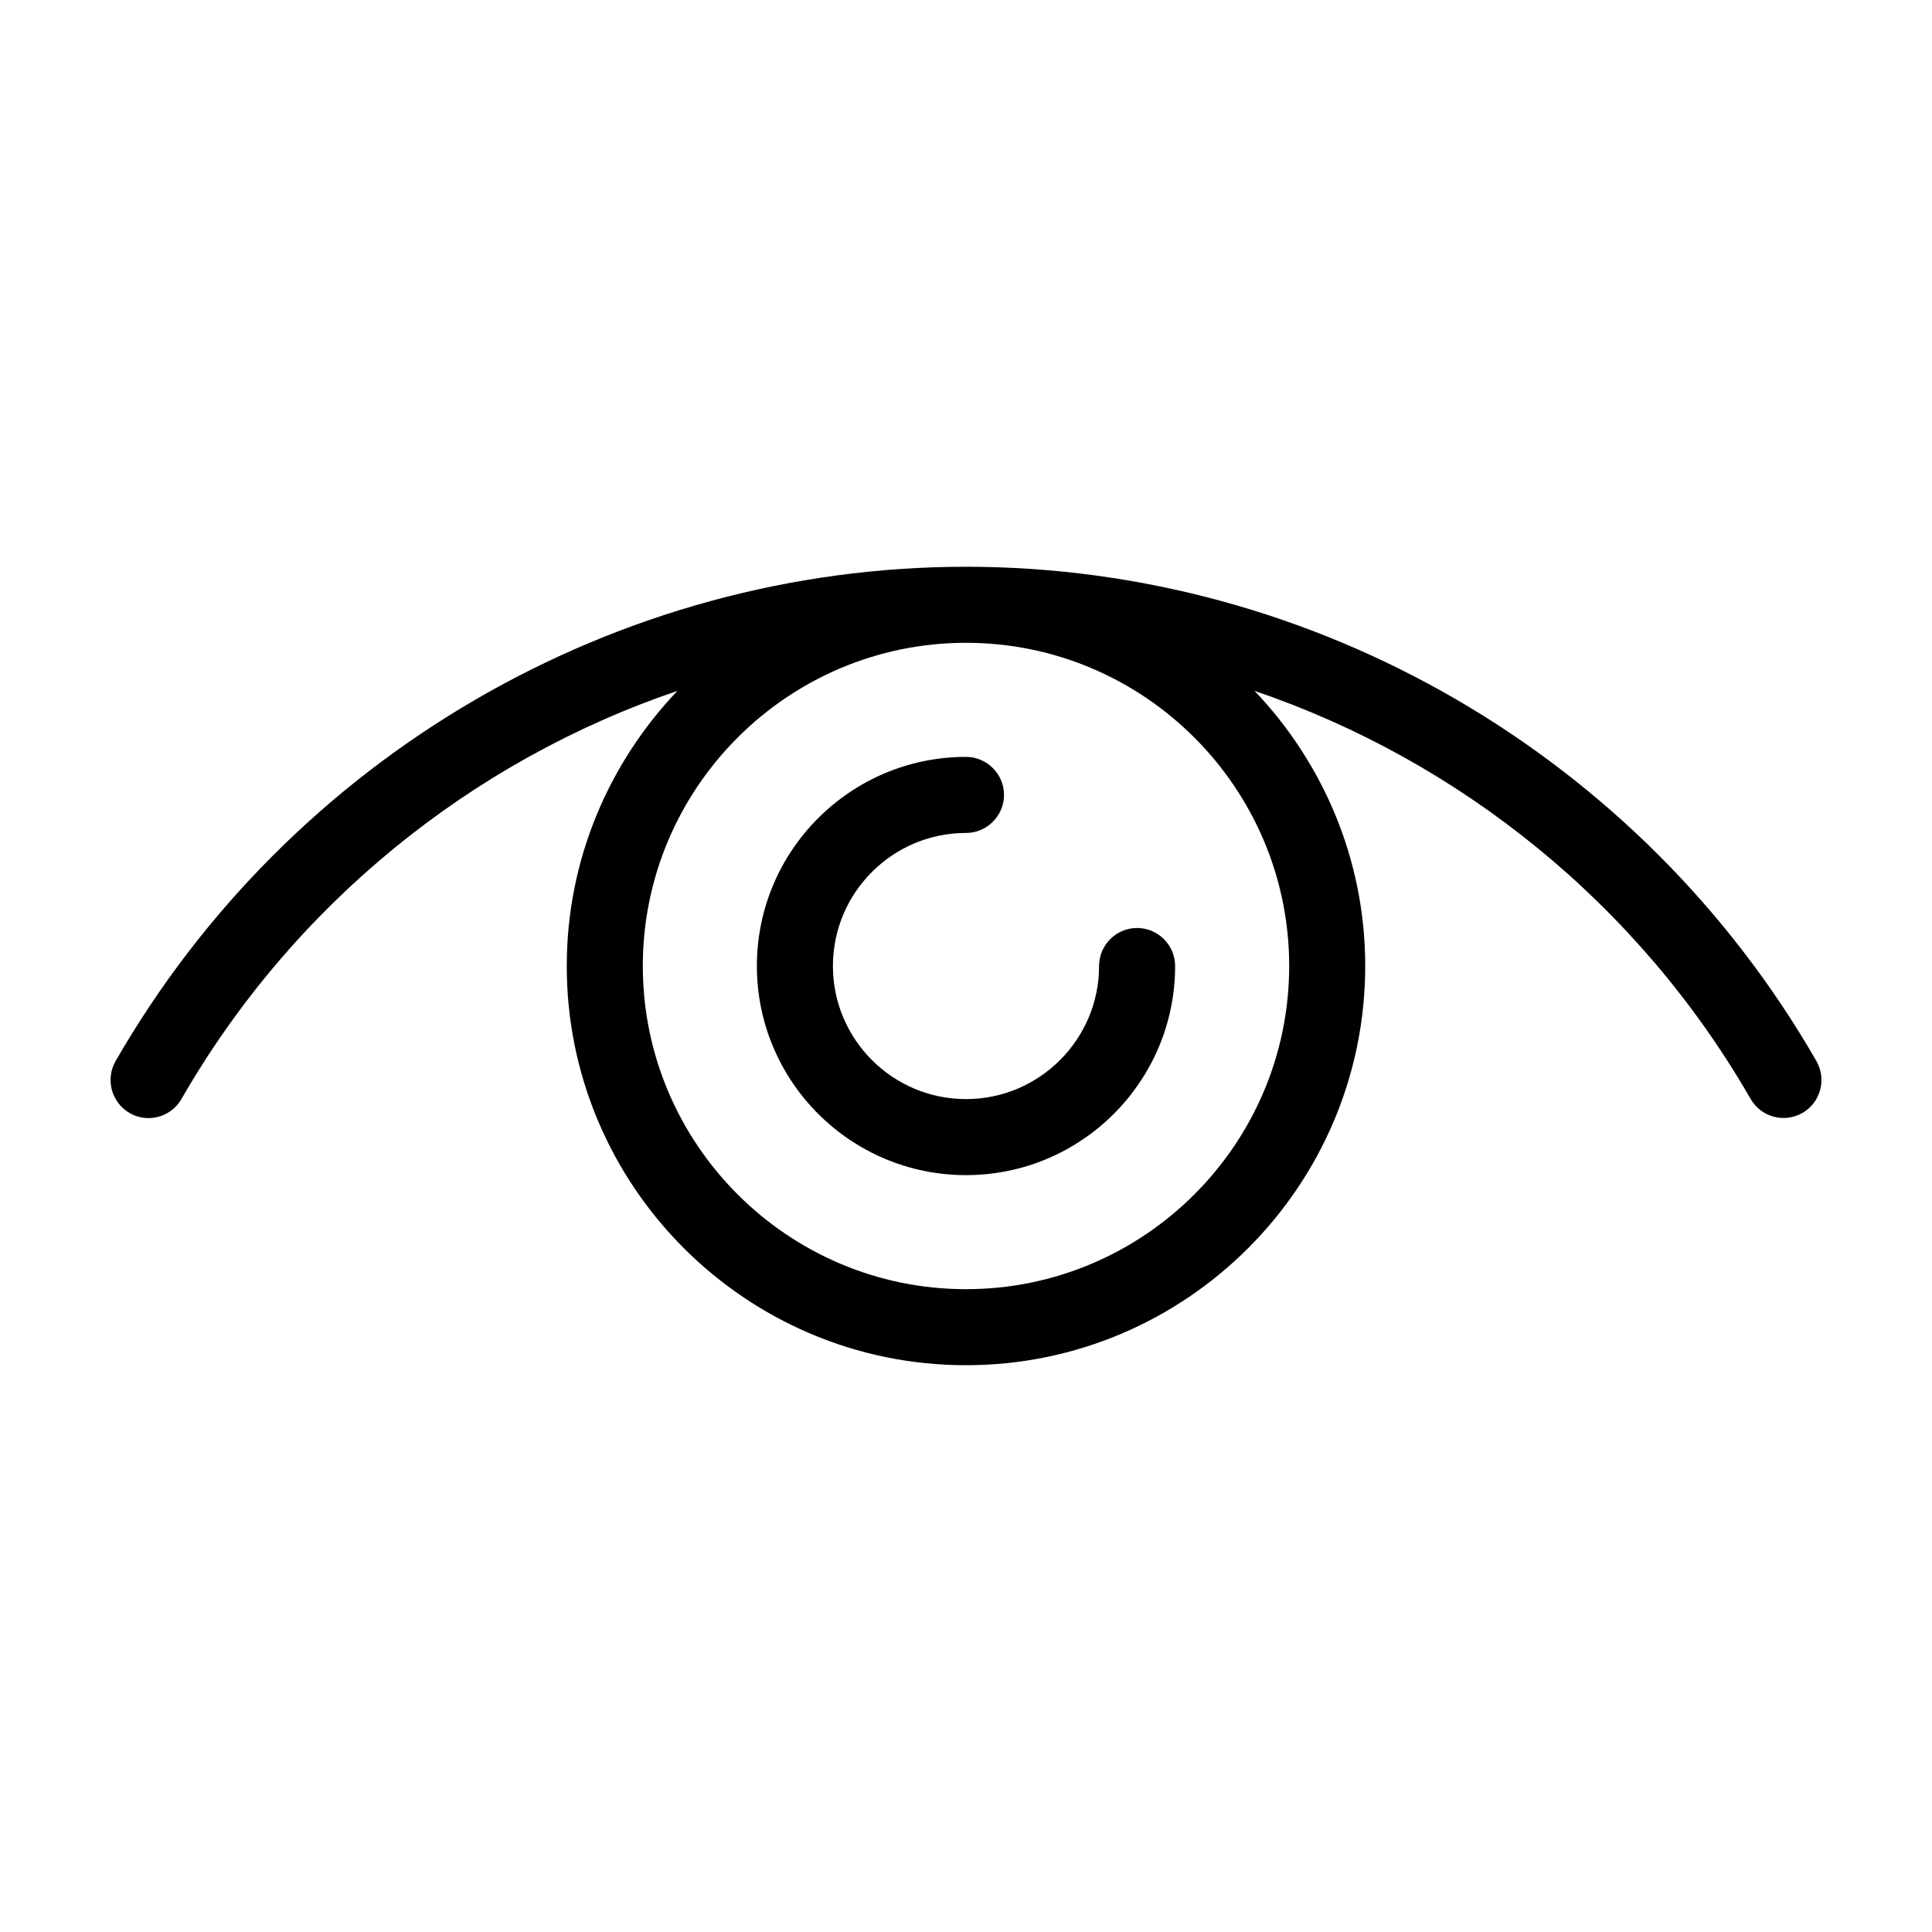 <?xml version="1.0" encoding="UTF-8"?>
<!-- Uploaded to: ICON Repo, www.svgrepo.com, Generator: ICON Repo Mixer Tools -->
<svg fill="#000000" width="800px" height="800px" version="1.1" viewBox="144 144 512 512" xmlns="http://www.w3.org/2000/svg">
 <path d="m344.58 400c0-30.582 24.836-55.418 55.418-55.418 5.543 0 10.078 4.535 10.078 10.078 0 5.543-4.535 10.078-10.078 10.078-19.445 0-35.266 15.82-35.266 35.266 0 19.445 15.82 35.266 35.266 35.266 19.445 0 35.266-15.82 35.266-35.266 0-5.543 4.535-10.078 10.078-10.078 5.543 0 10.078 4.535 10.078 10.078 0 30.582-24.836 55.418-55.418 55.418-30.582-0.004-55.422-24.844-55.422-55.422zm277.1 38.941c-4.836 2.769-10.984 1.109-13.754-3.727-29.676-51.539-76.934-89.578-131.45-108.12 18.086 18.992 29.32 44.637 29.32 72.902 0 58.34-47.457 105.8-105.8 105.8-58.34 0-105.8-47.457-105.8-105.8 0-28.266 11.234-53.906 29.32-72.902-54.559 18.539-101.77 56.578-131.44 108.17-1.867 3.223-5.242 5.039-8.719 5.039-1.711 0-3.426-0.406-5.035-1.363-4.789-2.769-6.449-8.914-3.68-13.754 46.453-80.809 132.8-130.99 225.36-130.99s178.9 50.18 225.36 130.99c2.769 4.836 1.105 10.98-3.68 13.75zm-221.68-124.59c-47.207 0-85.648 38.441-85.648 85.648s38.441 85.648 85.648 85.648 85.648-38.441 85.648-85.648c-0.004-47.207-38.441-85.648-85.648-85.648z"/>
</svg>